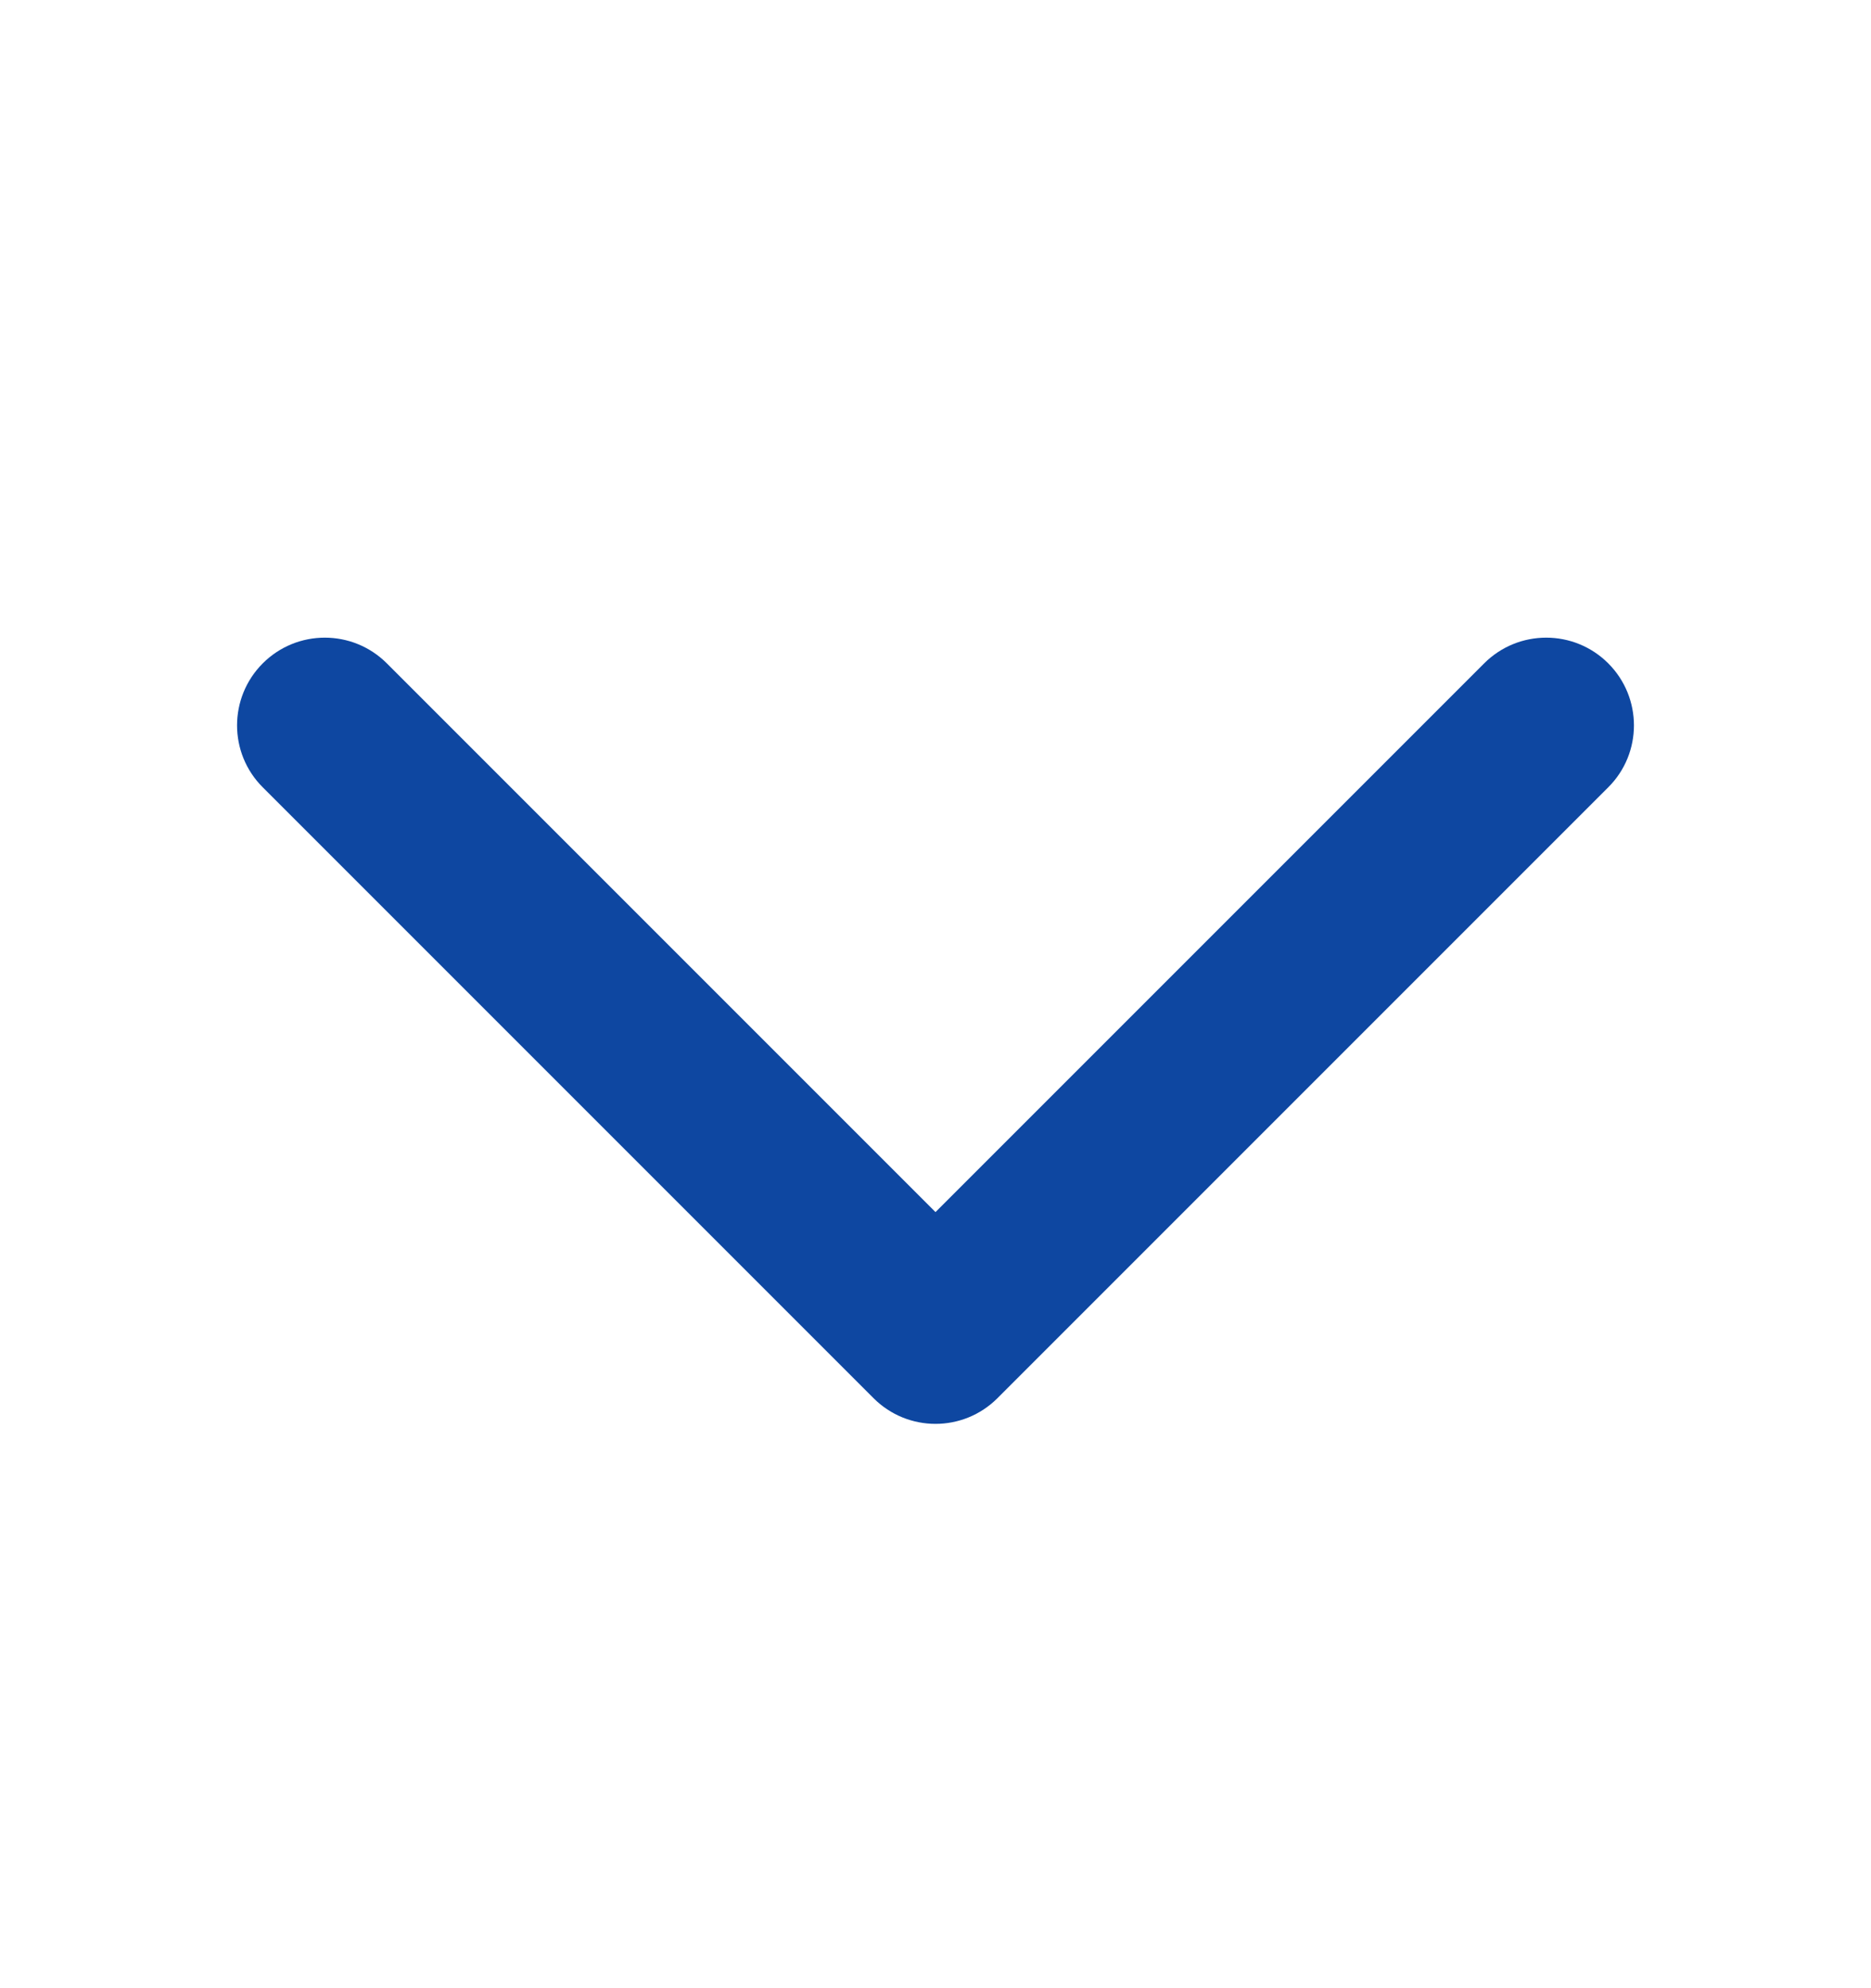 <svg width="16" height="17" viewBox="0 0 16 17" fill="none" xmlns="http://www.w3.org/2000/svg">
<path fill-rule="evenodd" clip-rule="evenodd" d="M8.53 11.955C8.237 12.248 7.763 12.248 7.47 11.955L2.247 6.732C1.954 6.44 1.954 5.965 2.247 5.672C2.54 5.379 3.015 5.379 3.308 5.672L8 10.364L12.692 5.672C12.985 5.379 13.46 5.379 13.753 5.672C14.046 5.965 14.046 6.44 13.753 6.732L8.53 11.955Z" fill="#0E47A1"/>
</svg>
